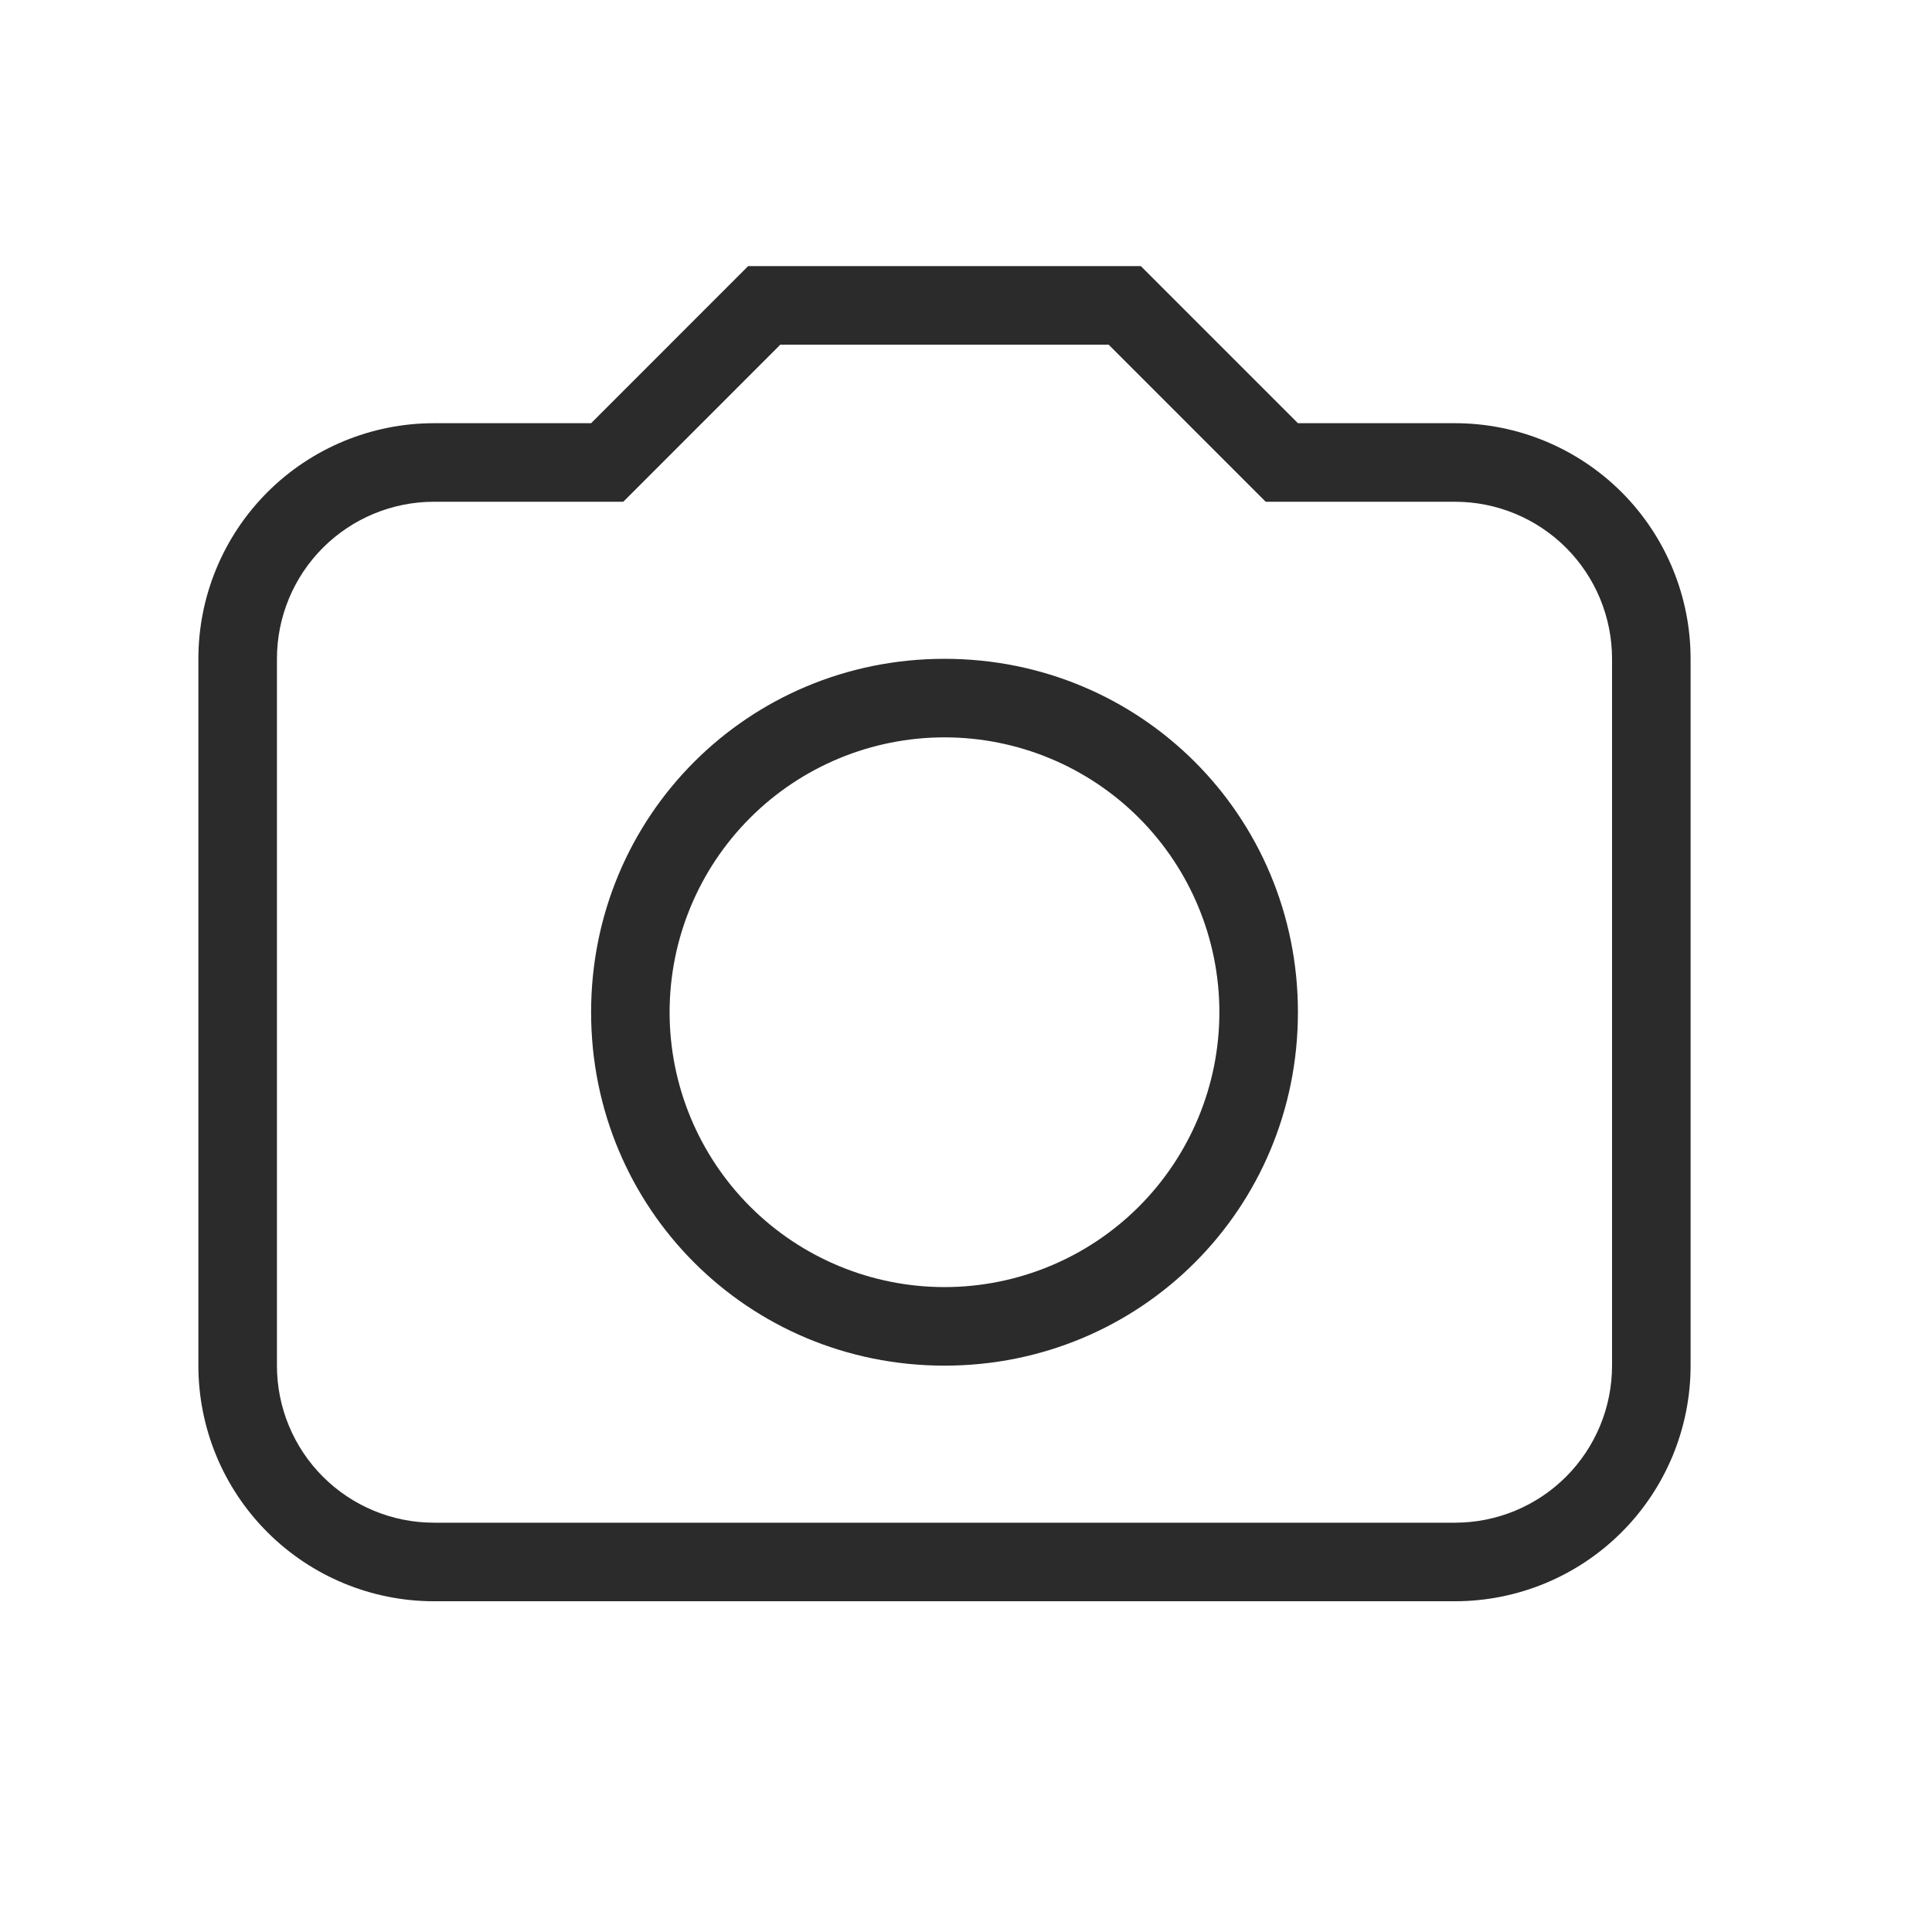 <svg width="41" height="41" viewBox="0 0 41 41" fill="none" xmlns="http://www.w3.org/2000/svg">
<path d="M20.044 13.981C24.21 13.981 27.544 17.314 27.544 21.481C27.544 25.648 24.21 28.981 20.044 28.981C15.877 28.981 12.544 25.648 12.544 21.481C12.544 17.314 15.877 13.981 20.044 13.981ZM20.044 15.648C18.497 15.648 17.013 16.262 15.919 17.356C14.825 18.45 14.21 19.934 14.21 21.481C14.21 23.028 14.825 24.512 15.919 25.606C17.013 26.7 18.497 27.314 20.044 27.314C21.591 27.314 23.075 26.7 24.169 25.606C25.262 24.512 25.877 23.028 25.877 21.481C25.877 19.934 25.262 18.45 24.169 17.356C23.075 16.262 21.591 15.648 20.044 15.648ZM9.21 8.981H12.544L15.877 5.647H24.21L27.544 8.981H30.877C32.203 8.981 33.475 9.508 34.413 10.445C35.35 11.383 35.877 12.655 35.877 13.981V28.981C35.877 30.307 35.35 31.579 34.413 32.516C33.475 33.454 32.203 33.981 30.877 33.981H9.21C7.884 33.981 6.613 33.454 5.675 32.516C4.737 31.579 4.21 30.307 4.21 28.981V13.981C4.21 12.655 4.737 11.383 5.675 10.445C6.613 9.508 7.884 8.981 9.21 8.981ZM16.56 7.314L13.227 10.648H9.21C8.326 10.648 7.479 10.999 6.853 11.624C6.228 12.249 5.877 13.097 5.877 13.981V28.981C5.877 29.865 6.228 30.713 6.853 31.338C7.479 31.963 8.326 32.314 9.21 32.314H30.877C31.761 32.314 32.609 31.963 33.234 31.338C33.859 30.713 34.21 29.865 34.21 28.981V13.981C34.21 13.097 33.859 12.249 33.234 11.624C32.609 10.999 31.761 10.648 30.877 10.648H26.86L23.527 7.314H16.56Z" fill="#2B2B2B"/>
</svg>
